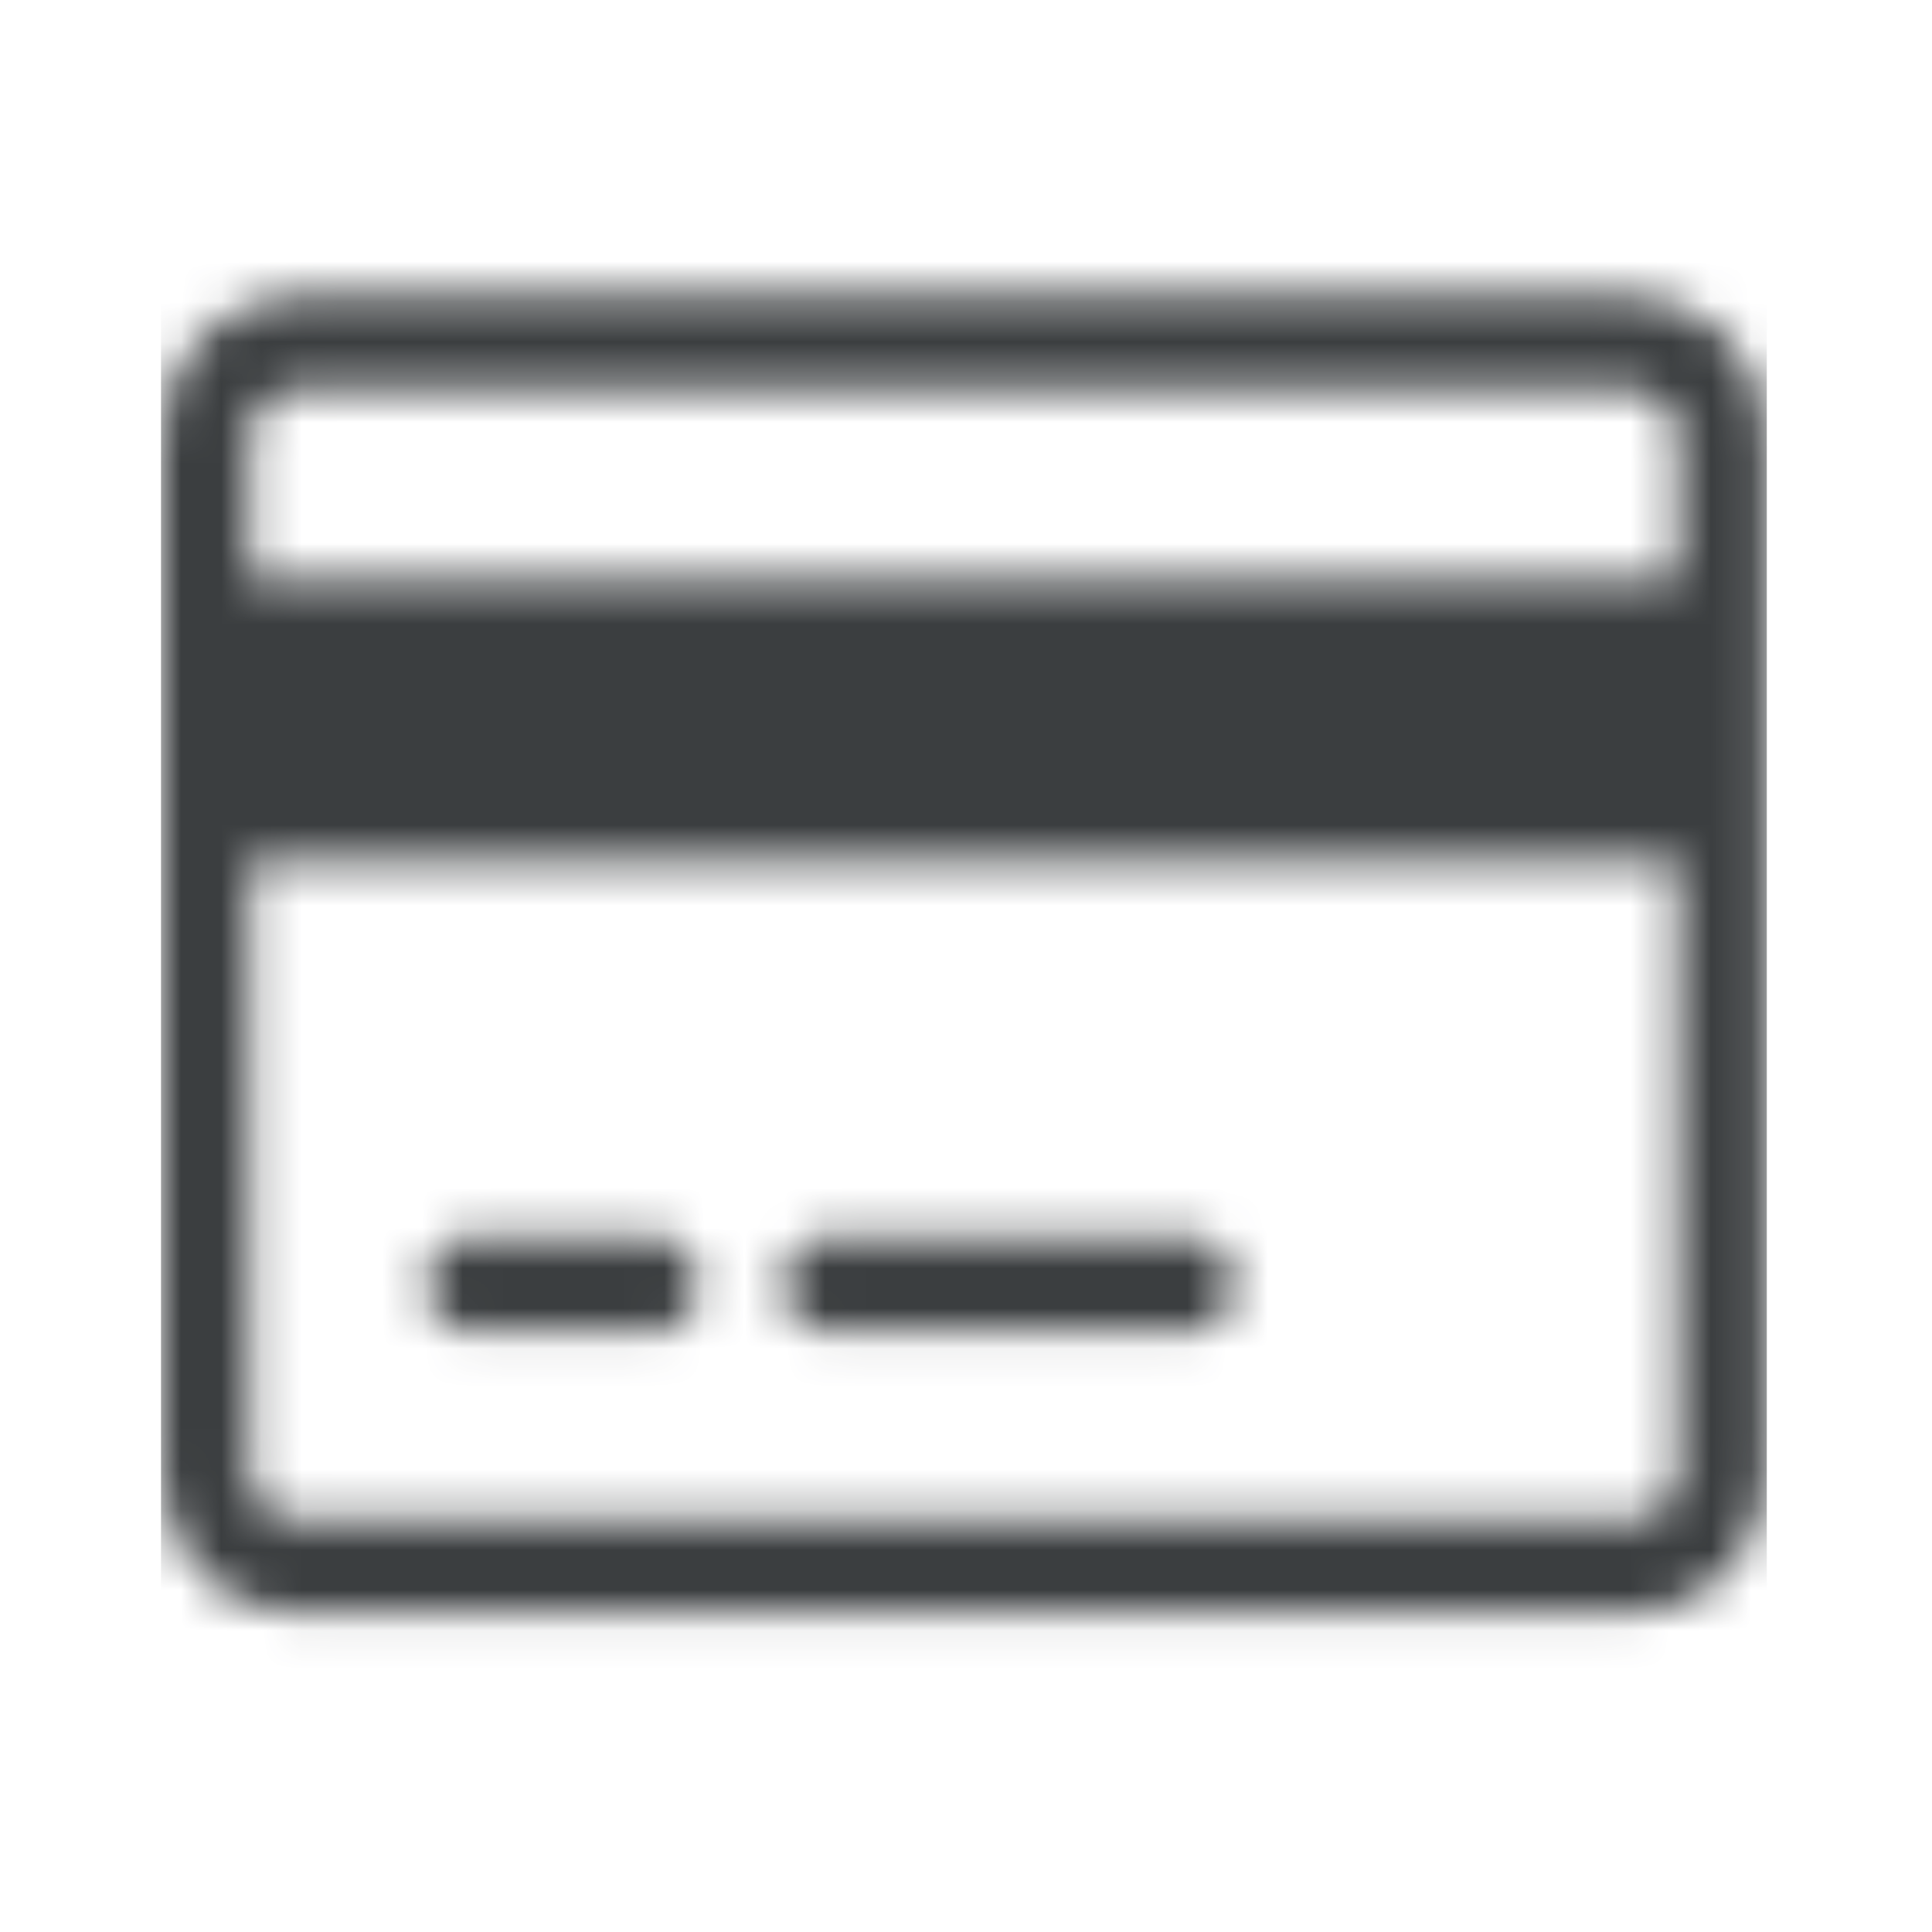 <?xml version="1.0" encoding="UTF-8"?>
<svg width="48px" height="48px" viewBox="0 0 48 48" version="1.1" xmlns="http://www.w3.org/2000/svg" xmlns:xlink="http://www.w3.org/1999/xlink">
    <!-- Generator: Sketch 51.3 (57544) - http://www.bohemiancoding.com/sketch -->
    <title>Artboard</title>
    <desc>Created with Sketch.</desc>
    <defs>
        <path d="M36.571,0.364 L3.325,0.364 C1.489,0.364 0,1.934 0,3.87 L0,29.584 C0,31.52 1.489,33.091 3.325,33.091 L36.571,33.091 C38.407,33.091 39.896,31.52 39.896,29.584 L39.896,3.87 C39.896,1.934 38.407,0.364 36.571,0.364 Z M3.325,2.701 L36.571,2.701 C37.181,2.701 37.68,3.227 37.68,3.87 L37.68,7.377 L2.216,7.377 L2.216,3.87 C2.216,3.227 2.715,2.701 3.325,2.701 Z M36.571,30.753 L3.325,30.753 C2.715,30.753 2.216,30.227 2.216,29.584 L2.216,14.39 L37.68,14.39 L37.68,29.584 C37.68,30.227 37.181,30.753 36.571,30.753 Z M13.299,24.617 L13.299,25.201 C13.299,25.683 12.925,26.078 12.468,26.078 L7.481,26.078 C7.023,26.078 6.649,25.683 6.649,25.201 L6.649,24.617 C6.649,24.135 7.023,23.74 7.481,23.74 L12.468,23.74 C12.925,23.74 13.299,24.135 13.299,24.617 Z M26.597,24.617 L26.597,25.201 C26.597,25.683 26.223,26.078 25.766,26.078 L16.346,26.078 C15.889,26.078 15.515,25.683 15.515,25.201 L15.515,24.617 C15.515,24.135 15.889,23.74 16.346,23.74 L25.766,23.74 C26.223,23.74 26.597,24.135 26.597,24.617 Z" id="path-1"></path>
    </defs>
    <g id="Artboard" stroke="none" stroke-width="1" fill="none" fill-rule="evenodd">
        <g id="credit-card" transform="translate(4, 7)">
            <mask id="mask-2" fill="white">
                <use xlink:href="#path-1"></use>
            </mask>
            <g id="path-1"></g>
            <g id="grey/900(dark)" mask="url(#mask-2)">
                <g transform="translate(0, -3.636)" id="base">
                    <g transform="translate(0, 0.416)">
                        <rect id="Rectangle-path" fill="#3B3E40" fill-rule="nonzero" x="0" y="0" width="39.896" height="39.896"></rect>
                    </g>
                </g>
            </g>
        </g>
    </g>
</svg>